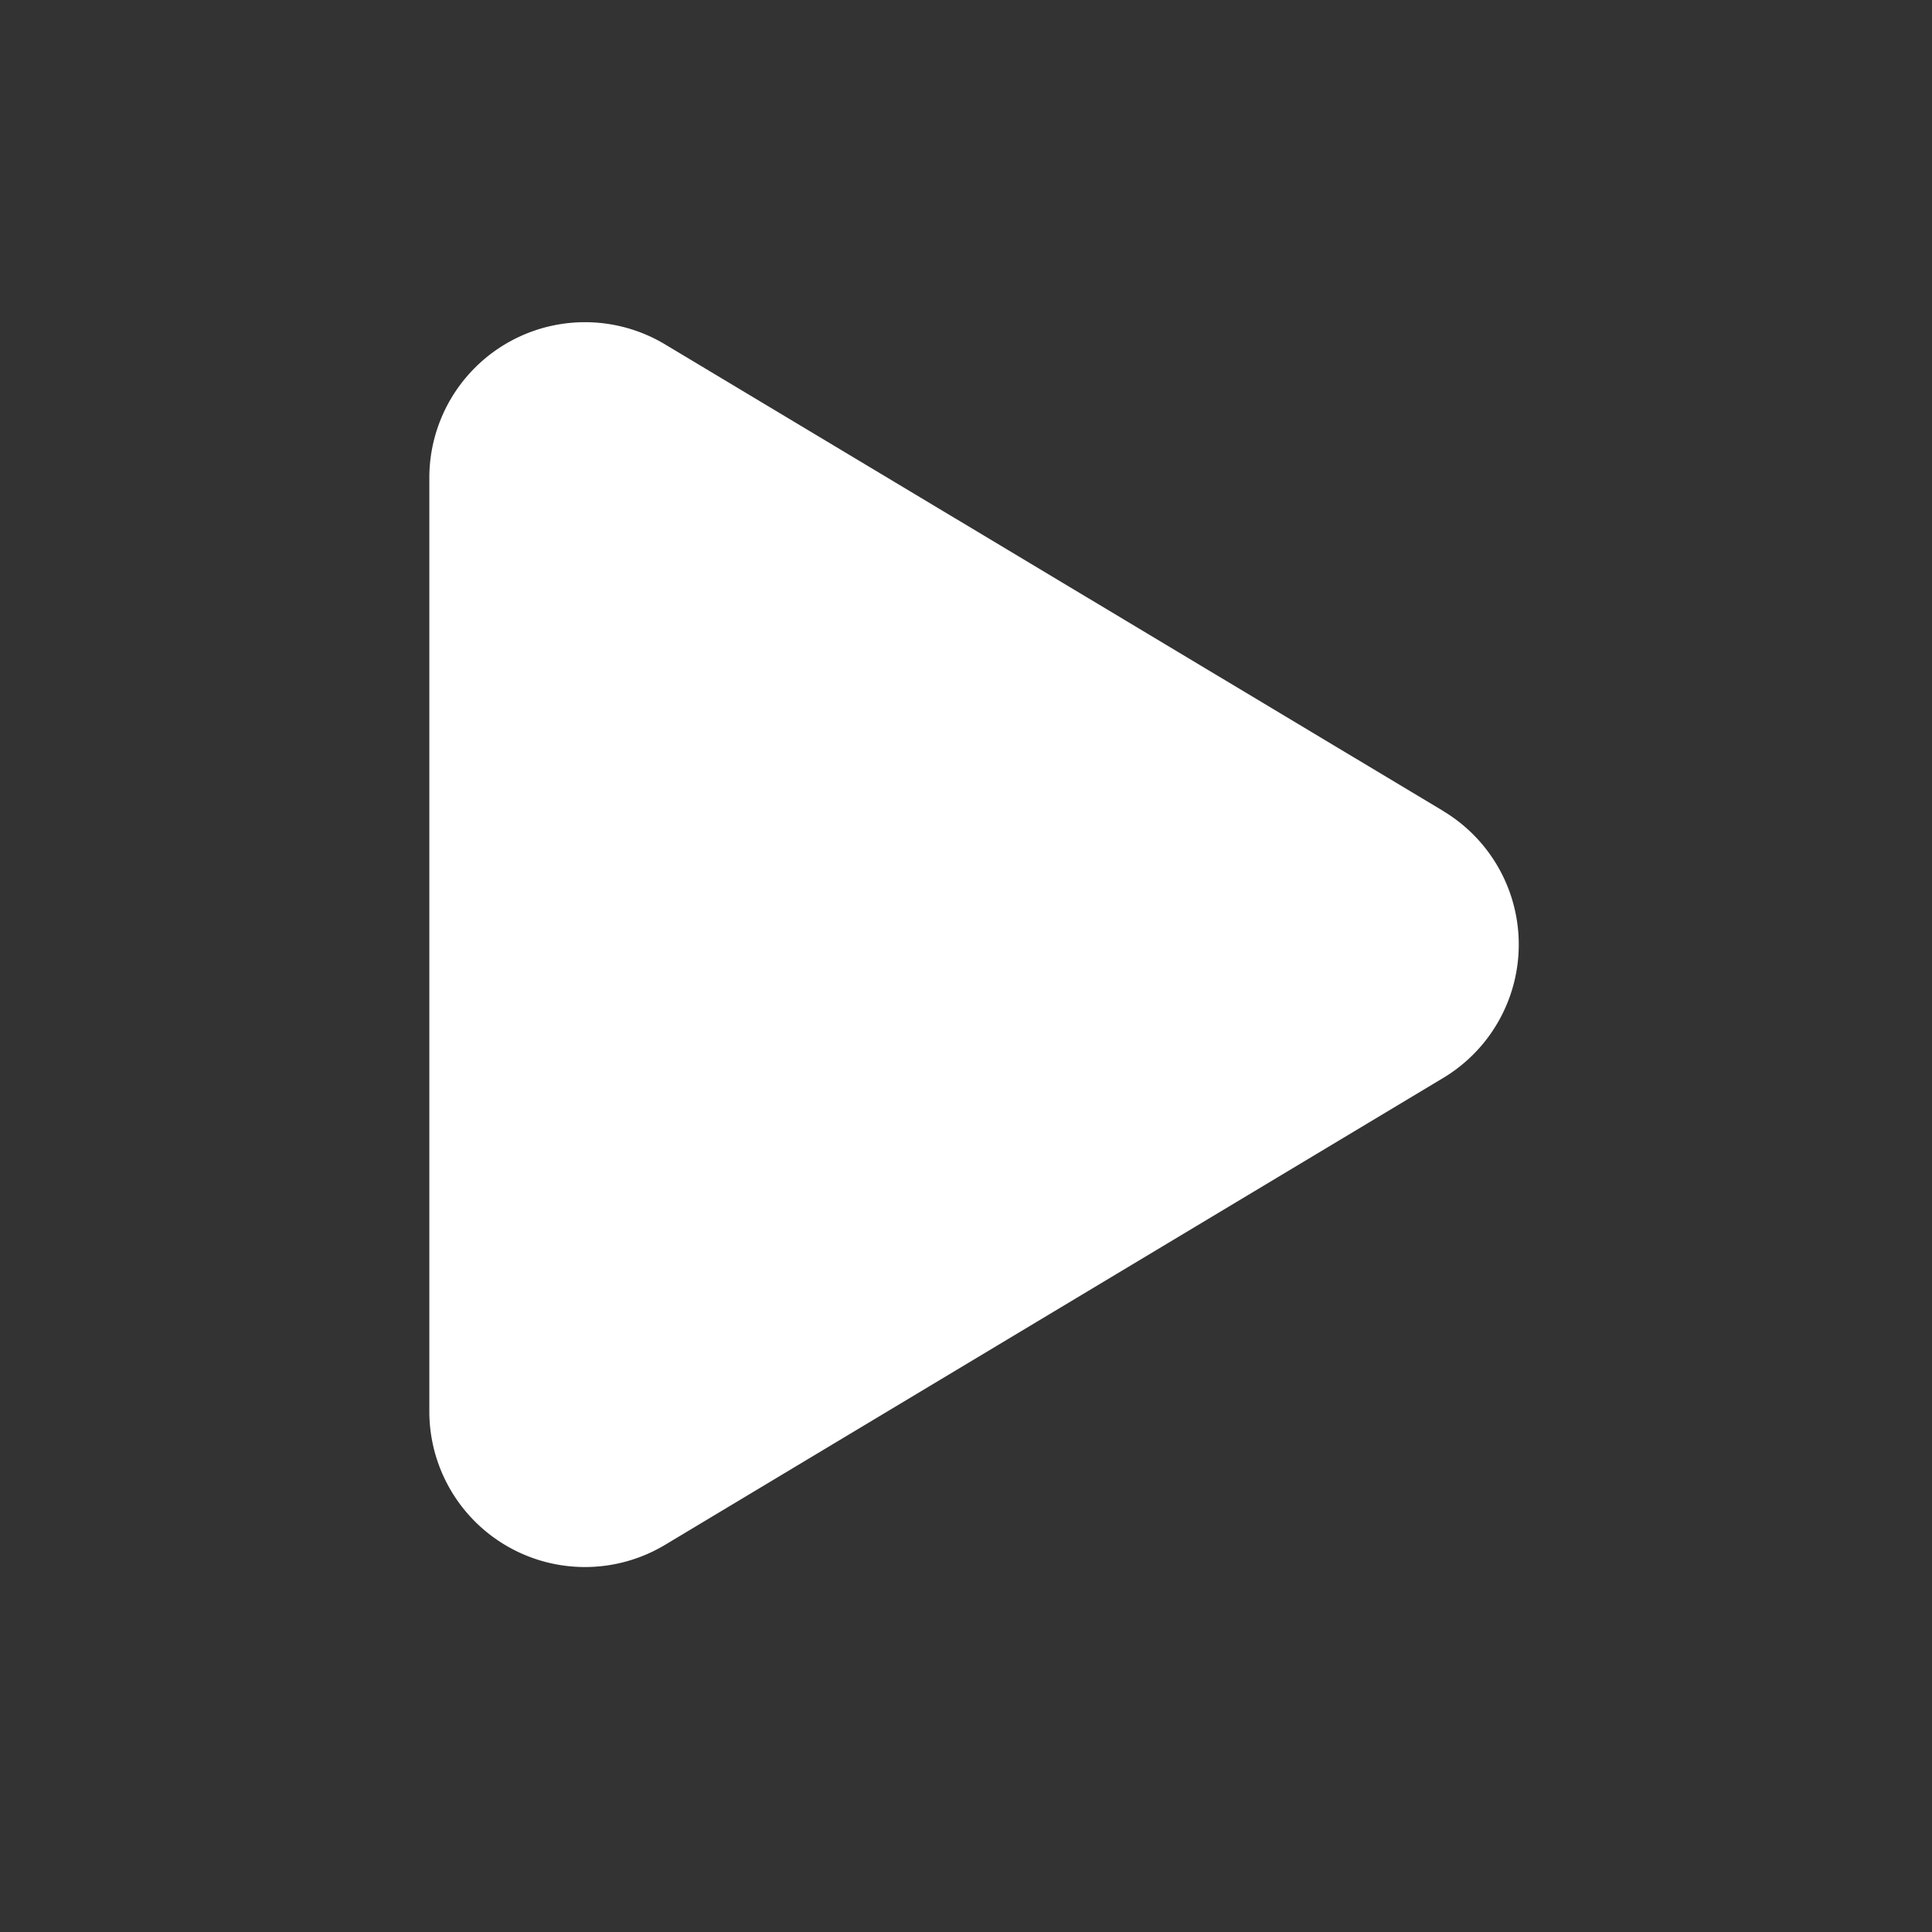 <svg xmlns="http://www.w3.org/2000/svg" width="36" height="36" viewBox="0 0 36 36"><rect x="0" y="0" width="36" height="36" fill="#333333" stroke="none"/><g transform="translate(-4689 12379)"><rect width="36" height="36" transform="translate(4689 -12379)" fill="none"/><path d="M18.9,9.116,4.394.418A2.9,2.9,0,0,0,0,2.9V20.3a2.9,2.9,0,0,0,4.394,2.485l14.5-8.7a2.9,2.9,0,0,0,0-4.971" transform="translate(4697 -12373)" fill="#fff" fill-rule="evenodd"/></g></svg>